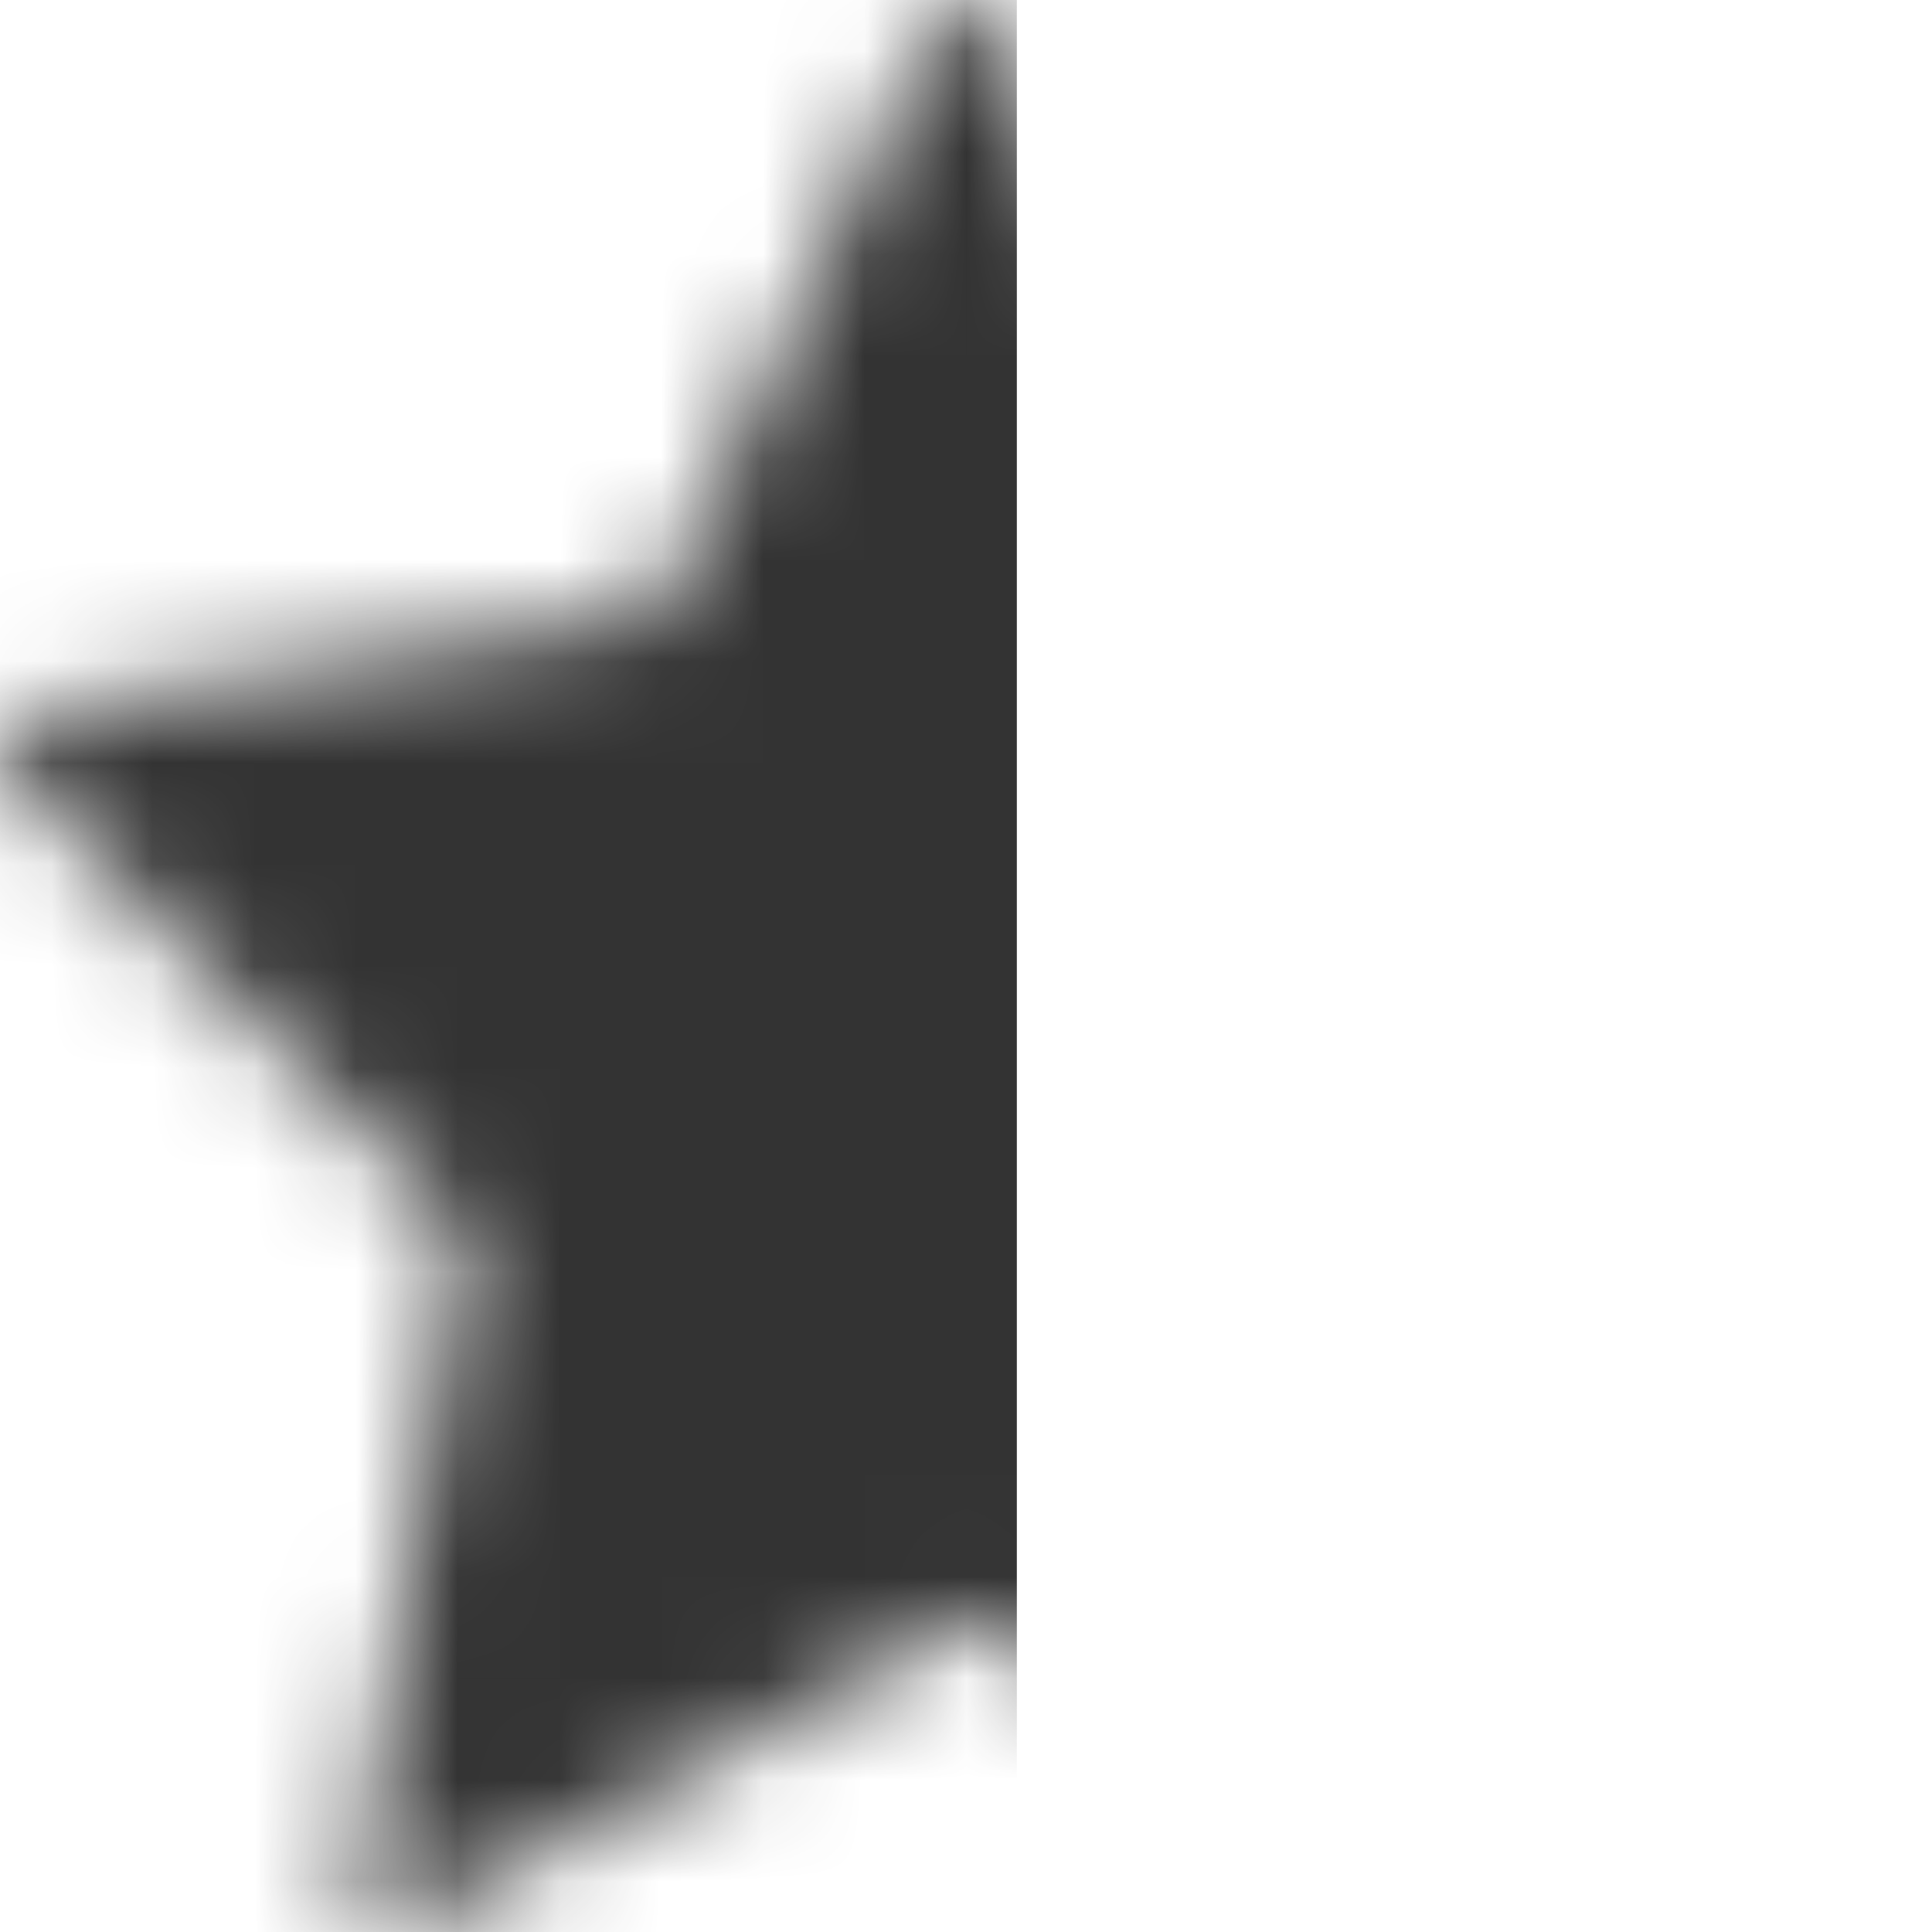<svg width="19" height="19" viewBox="0 0 19 19" fill="none" xmlns="http://www.w3.org/2000/svg">
<mask id="mask0" mask-type="alpha" maskUnits="userSpaceOnUse" x="0" y="0" width="19" height="19">
<path d="M18.983 7.231C18.943 7.102 18.837 7.008 18.709 6.988L12.556 6.05L9.805 0.199C9.748 0.077 9.629 0 9.5 0C9.371 0 9.252 0.077 9.195 0.199L6.444 6.05L0.291 6.988C0.163 7.008 0.057 7.102 0.017 7.232C-0.023 7.36 0.01 7.502 0.103 7.597L4.555 12.151L3.504 18.582C3.482 18.716 3.534 18.851 3.639 18.931C3.744 19.012 3.883 19.022 3.997 18.958L9.5 15.922L15.003 18.958C15.053 18.986 15.107 19 15.161 19C15.232 19 15.302 18.977 15.361 18.931C15.466 18.851 15.518 18.716 15.496 18.582L14.445 12.152L18.898 7.597C18.99 7.502 19.023 7.36 18.983 7.231Z" fill="black"/>
</mask>
<g mask="url(#mask0)">
<rect width="10" height="19" fill="#333333"/>
</g>
</svg>
